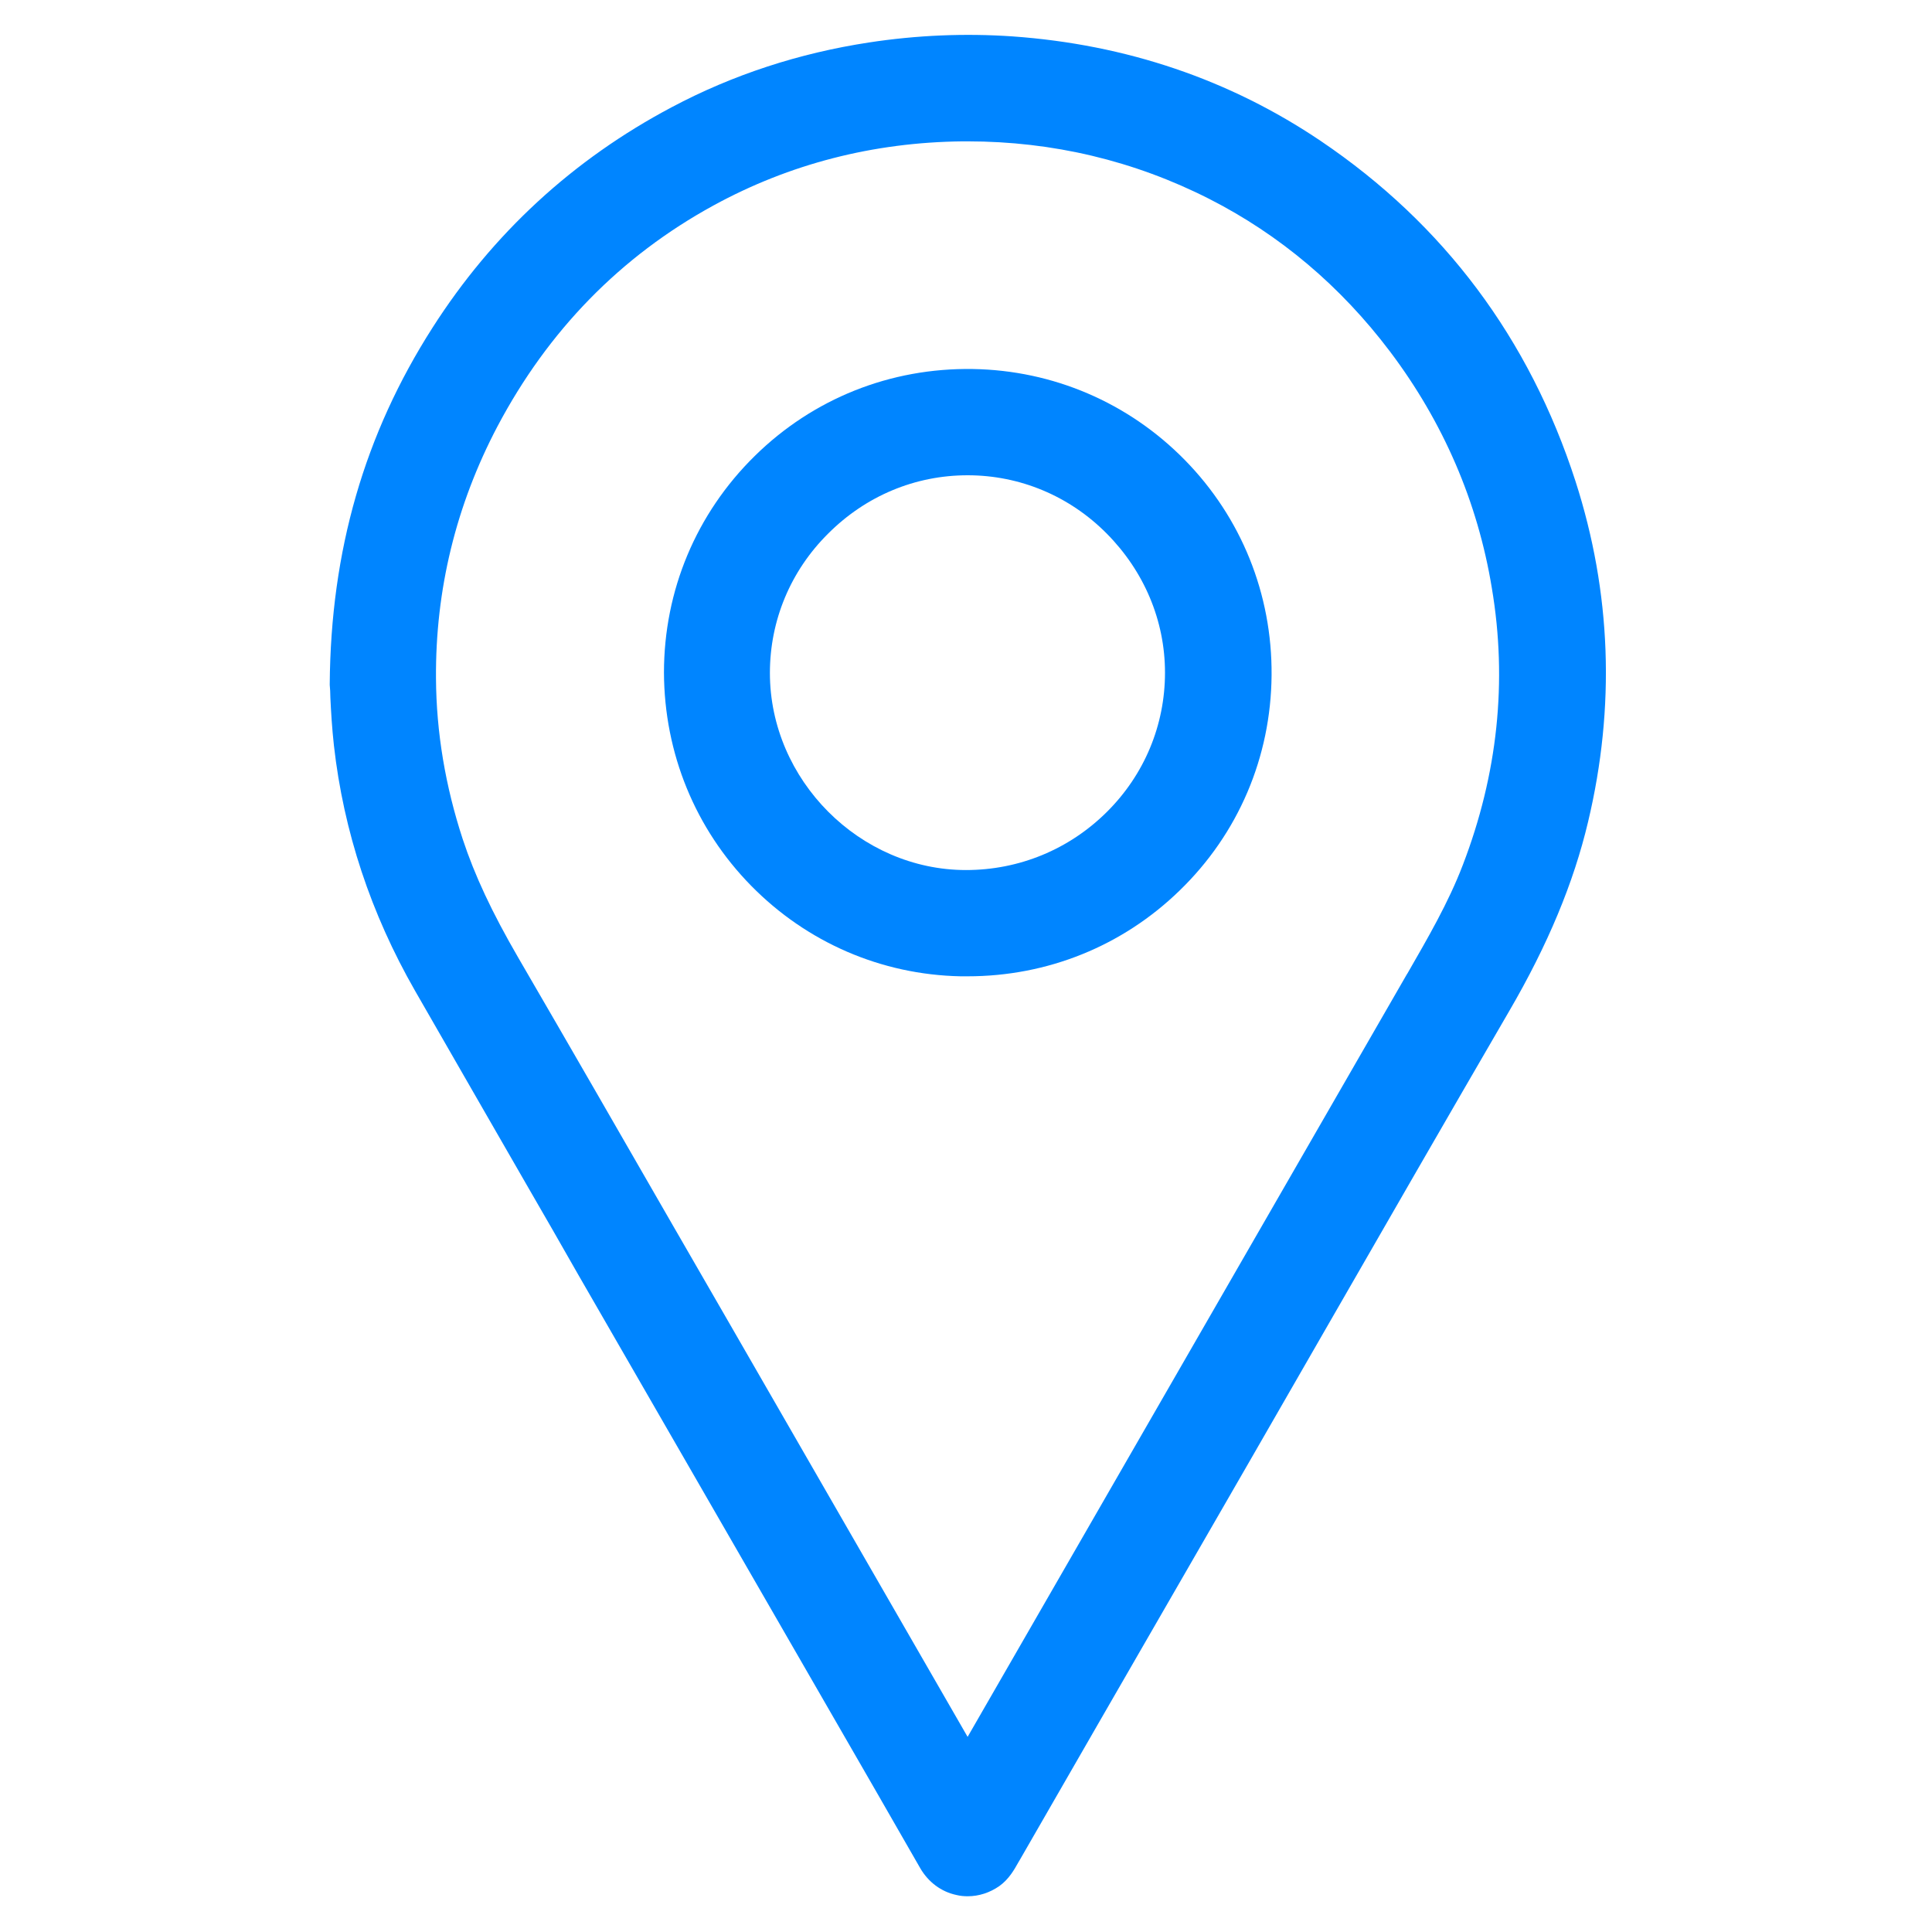 <?xml version="1.0" encoding="utf-8"?>
<!-- Generator: Adobe Illustrator 24.0.2, SVG Export Plug-In . SVG Version: 6.00 Build 0)  -->
<svg version="1.1" id="Calque_1" xmlns="http://www.w3.org/2000/svg" xmlns:xlink="http://www.w3.org/1999/xlink" x="0px" y="0px"
	 viewBox="0 0 600 600" style="enable-background:new 0 0 600 600;" xml:space="preserve">
<style type="text/css">
	.st0{fill:#0085FF;}
</style>
<g>
	<path class="st0" d="M489.3,149.5c-14.3-44.3-40.9-79.9-79.1-105.7c-28.3-19.1-60.5-30-95.8-32.5c-14.6-1-29.6-0.4-44.6,1.9
		c-21.6,3.3-42.2,10-61.2,20.1c-30.6,16.2-55.6,39.2-74.3,68.5c-21.1,33-31.6,69.2-31.9,110.7l0,0.1l0,0.1c0.1,1.1,0.2,2.5,0.2,4
		c0.2,4.2,0.5,9.4,1.1,14.8c3,26.7,11.5,52.3,25.2,76.2c11.7,20.4,23.7,41.2,35.2,61.2c5.2,9,10.4,18,15.5,27l92.3,160.1
		c4.6,8.1,9.3,16.1,13.9,24.2c2.5,4.3,6.5,7.3,11.2,8.3c1.2,0.3,2.4,0.4,3.5,0.4c3.5,0,6.9-1.1,9.9-3.2c2.9-2.1,4.5-4.9,5.9-7.4
		l0.3-0.5c17.5-30.4,35-60.8,52.5-91.1l18.8-32.6c7.8-13.5,15.5-27,23.3-40.5c18.8-32.7,38.2-66.4,57.5-99.6
		c12-20.6,20-39.8,24.5-58.8C501.7,219.5,500.4,184,489.3,149.5z M454.3,268.6c-4.5,11.8-11,22.9-17.2,33.7l-0.2,0.3
		c-20.7,35.9-41.4,71.9-62.1,107.8l-74.3,129l-74.2-128.8c-5.9-10.2-11.7-20.3-17.6-30.5C193.1,353,177,325,161,297.5
		c-8.3-14.3-13.6-25.7-17.3-36.9c-5.4-16.5-8.2-33.2-8.3-49.9c-0.2-27.5,6.2-53.8,19.1-78.3c15.7-29.7,38.2-52.8,67.1-68.6
		c23.6-12.9,49.6-19.6,77.3-19.9c0.5,0,1.1,0,1.6,0c26.4,0,51.7,6,75.1,17.9c21.8,11.1,40.7,27,56.1,47.4
		c16.5,21.9,27.2,46.6,31.6,73.4C468.2,211.6,465.1,240.5,454.3,268.6z"/>
	<path class="st0" d="M302.1,114.6c-25.6-0.4-49.6,9.2-67.7,27c-18.2,17.9-28.2,41.8-28.2,67.3v0c0.1,25,9.7,48.5,27.1,66.2
		c17.3,17.6,40.4,27.6,65,28.1c0.7,0,1.4,0,2.2,0c24.8,0,48.1-9.4,65.8-26.6c18.3-17.7,28.4-41.5,28.6-66.9c0.2-25.2-9.4-49-27-66.9
		C350.4,125,327,115,302.1,114.6z M361.8,208.9c0,16.3-6.4,31.7-18.1,43.3c-11.7,11.6-27.2,18-43.7,18c0,0,0,0,0,0
		c-33,0-60.9-28-60.9-61.2c0-16.3,6.4-31.7,18.1-43.3c11.7-11.7,27-18.1,43.3-18.1c16.2,0,31.6,6.4,43.2,18.1
		S361.8,192.7,361.8,208.9z"/>
</g>
</svg>
